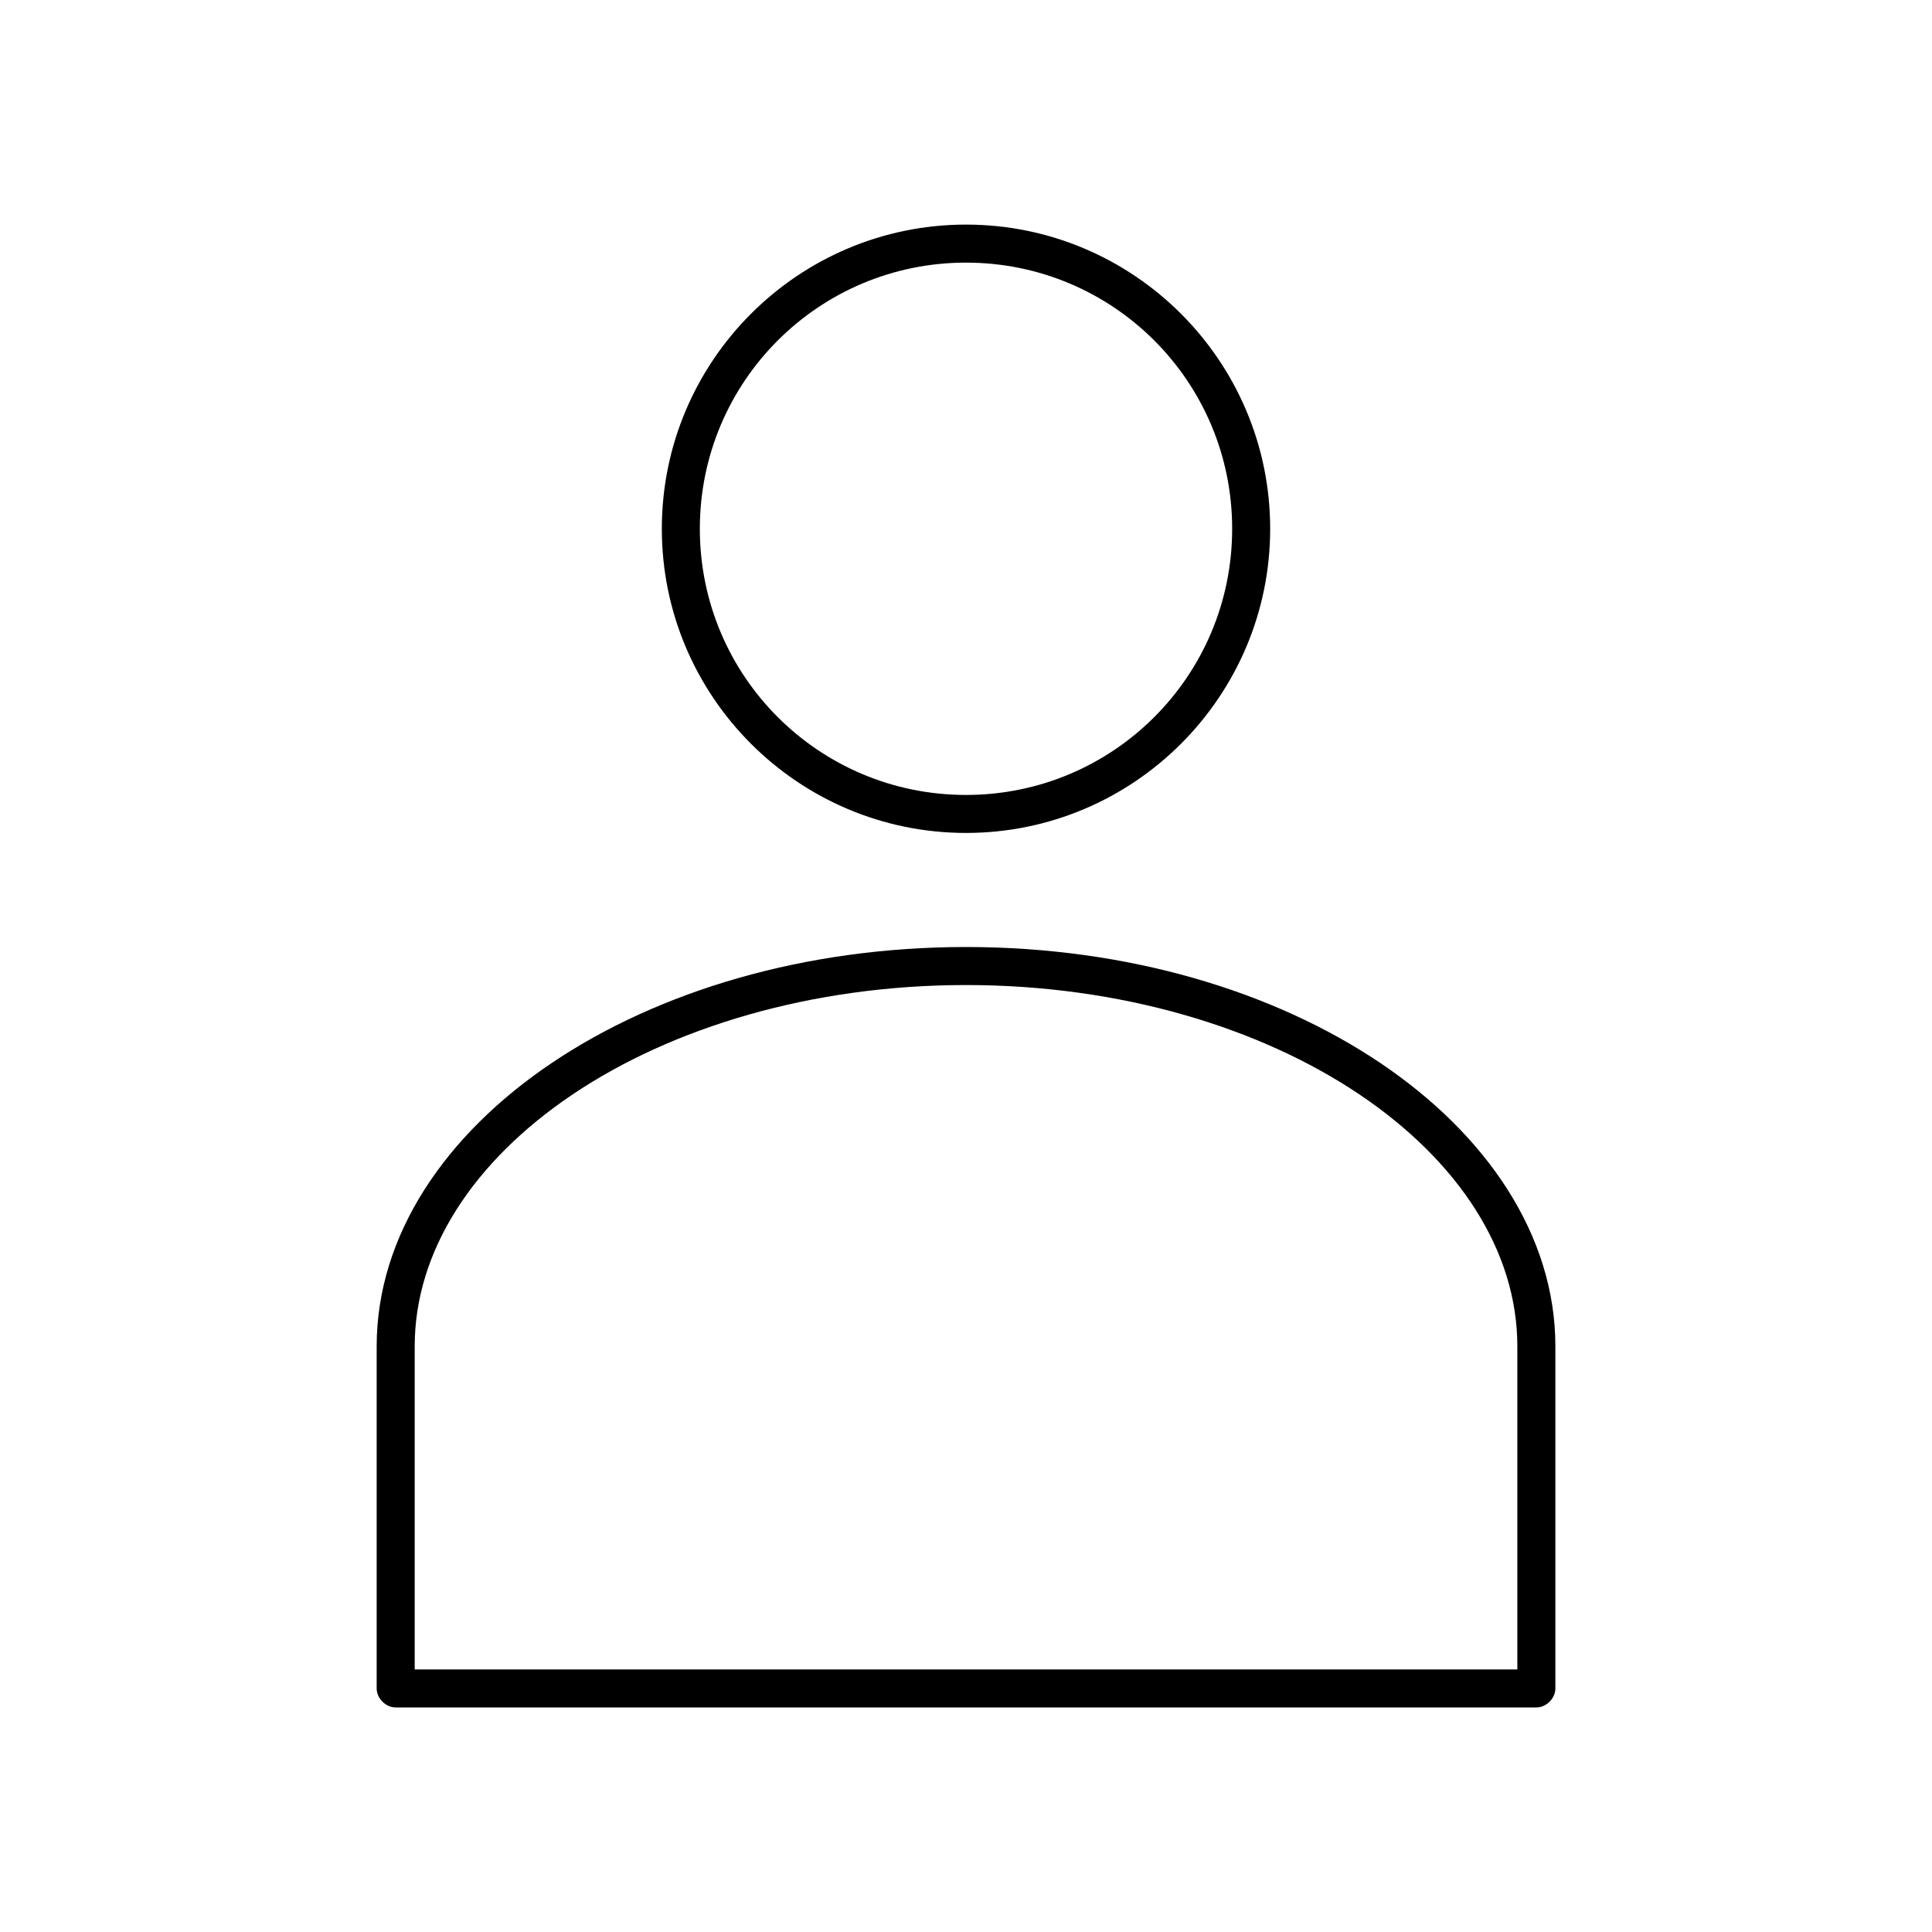 <?xml version="1.0" encoding="UTF-8"?>
<!-- The Best Svg Icon site in the world: iconSvg.co, Visit us! https://iconsvg.co -->
<svg fill="#000000" width="800px" height="800px" version="1.1" viewBox="144 144 512 512" xmlns="http://www.w3.org/2000/svg">
 <path d="m400 203.52c-44.461 0-80.609 36.148-80.609 80.609s36.148 80.609 80.609 80.609 80.609-36.148 80.609-80.609-36.148-80.609-80.609-80.609zm0 10.078c39.016 0 70.535 31.52 70.535 70.535s-31.52 70.535-70.535 70.535-70.535-31.52-70.535-70.535 31.52-70.535 70.535-70.535zm0 181.37c-42.793 0-81.441 11.68-109.73 30.699-28.297 19.02-46.449 45.73-46.449 75.098v90.688c0 2.637 2.398 5.039 5.039 5.039h302.29c2.637 0 5.039-2.398 5.039-5.039v-90.688c0-29.363-18.152-56.078-46.445-75.098-28.293-19.023-66.941-30.699-109.73-30.699zm0 10.078c40.941 0 77.879 11.258 104.23 28.969 26.344 17.715 41.879 41.539 41.879 66.754v85.648h-292.21v-85.648c0-25.215 15.535-49.043 41.879-66.754 26.344-17.715 63.285-28.969 104.23-28.969z"/>
</svg>